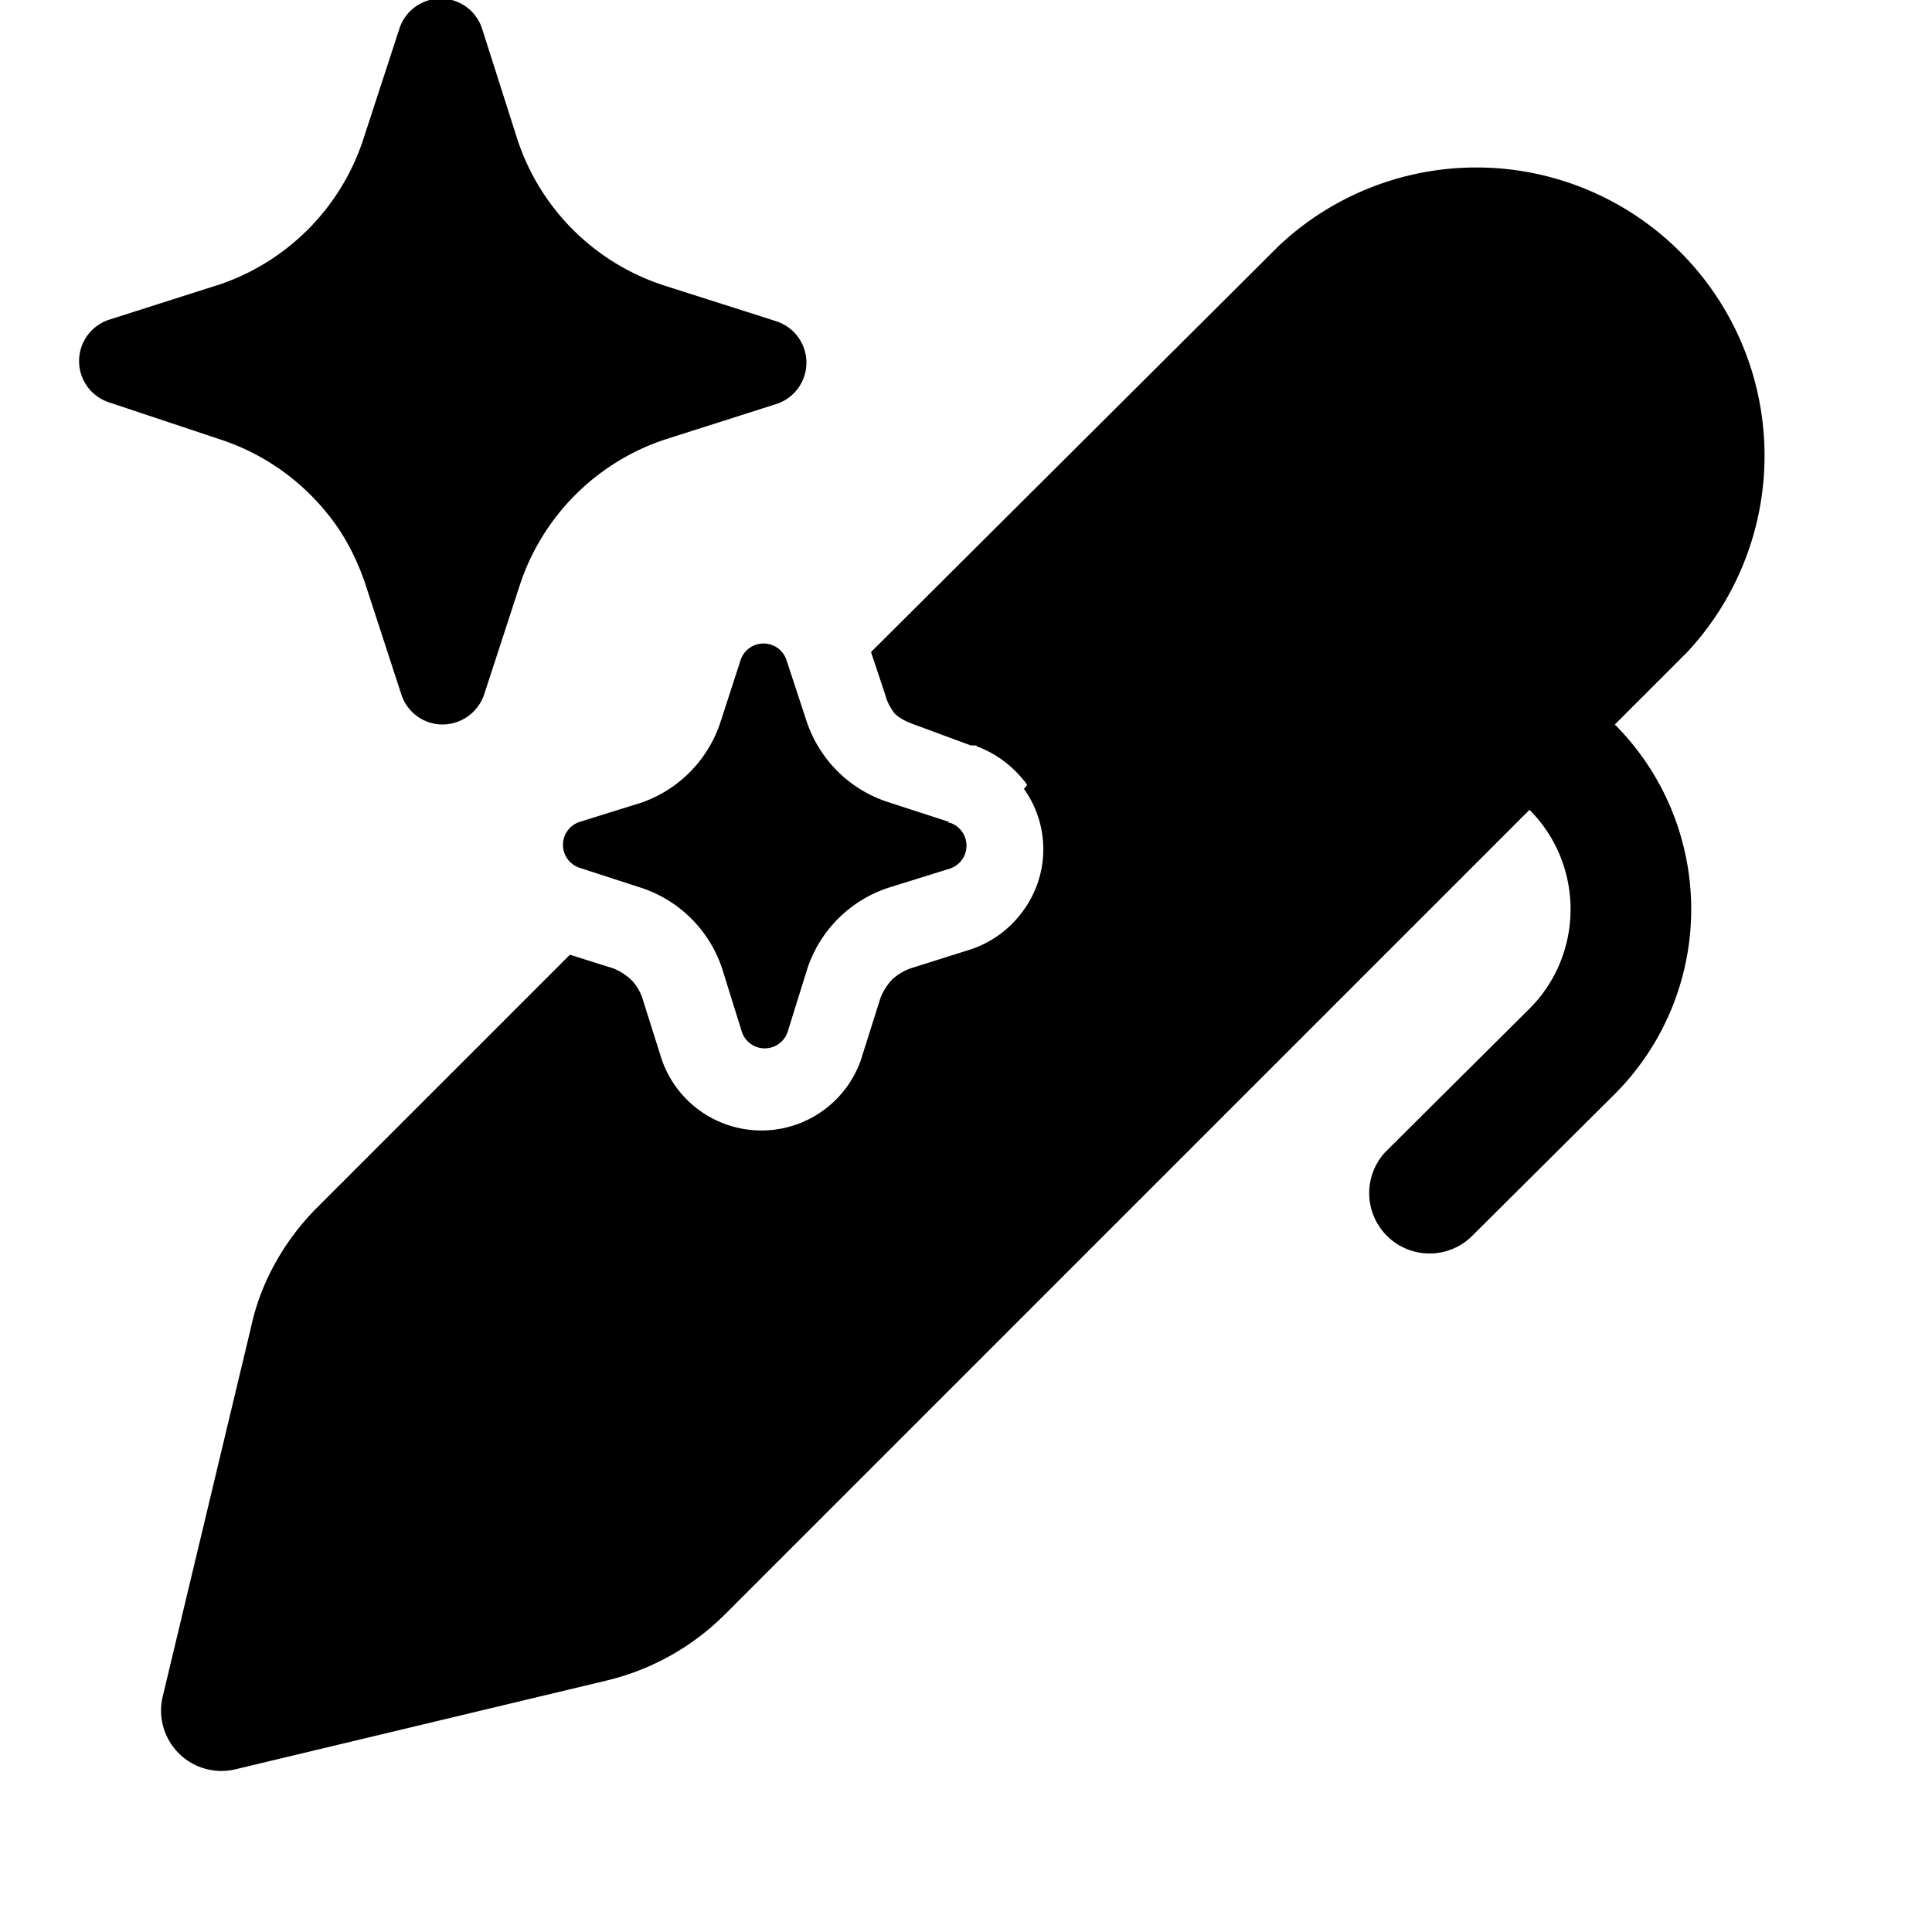 <svg width="24" height="24" viewBox="0 0 24 24" xmlns="http://www.w3.org/2000/svg"><path d="M4.09 6.41a2.84 2.84 0 0 0-1.35-.95L1.36 5a.54.54 0 0 1 0-1.03l1.38-.44A2.84 2.84 0 0 0 4.5 1.77l.01-.03.45-1.38a.54.54 0 0 1 1.03 0l.44 1.38a2.84 2.84 0 0 0 1.8 1.8l1.38.44.03.01a.54.54 0 0 1 0 1.03l-1.38.44a2.84 2.84 0 0 0-1.8 1.8l-.45 1.38A.55.55 0 0 1 5.5 9a.54.54 0 0 1-.51-.36l-.45-1.38c-.1-.3-.25-.6-.45-.85Zm7.7 3.8-.77-.25a1.58 1.58 0 0 1-1-1l-.25-.76a.3.3 0 0 0-.57 0l-.25.77a1.58 1.58 0 0 1-.98 1l-.77.24a.3.3 0 0 0 0 .57l.77.25a1.58 1.58 0 0 1 1 1l.24.77a.3.3 0 0 0 .58 0l.24-.77a1.58 1.58 0 0 1 1-1l.77-.24a.3.3 0 0 0 0-.57h-.02Zm.34-.94c.25.09.47.26.63.48l-.04.05a1.29 1.29 0 0 1 0 1.5c-.16.23-.39.4-.65.49l-.76.24a.68.68 0 0 0-.23.14.74.74 0 0 0-.14.22l-.25.79a1.31 1.31 0 0 1-2.47-.02l-.24-.76a.6.6 0 0 0-.14-.23.74.74 0 0 0-.22-.14l-.54-.17L3.94 15c-.4.4-.7.92-.82 1.48l-1.1 4.6a.75.75 0 0 0 .9.9l4.6-1.1A3.1 3.1 0 0 0 9 20.06l10-10c.68.68.68 1.79 0 2.47l-1.79 1.78a.75.75 0 0 0 1.06 1.06l1.79-1.78a3.25 3.25 0 0 0 0-4.59l.9-.9a3.58 3.58 0 0 0-5.07-5.05L10.82 8.1l.18.54c.02.08.06.15.11.22.06.06.14.1.22.13l.73.27h.07Z"/></svg>